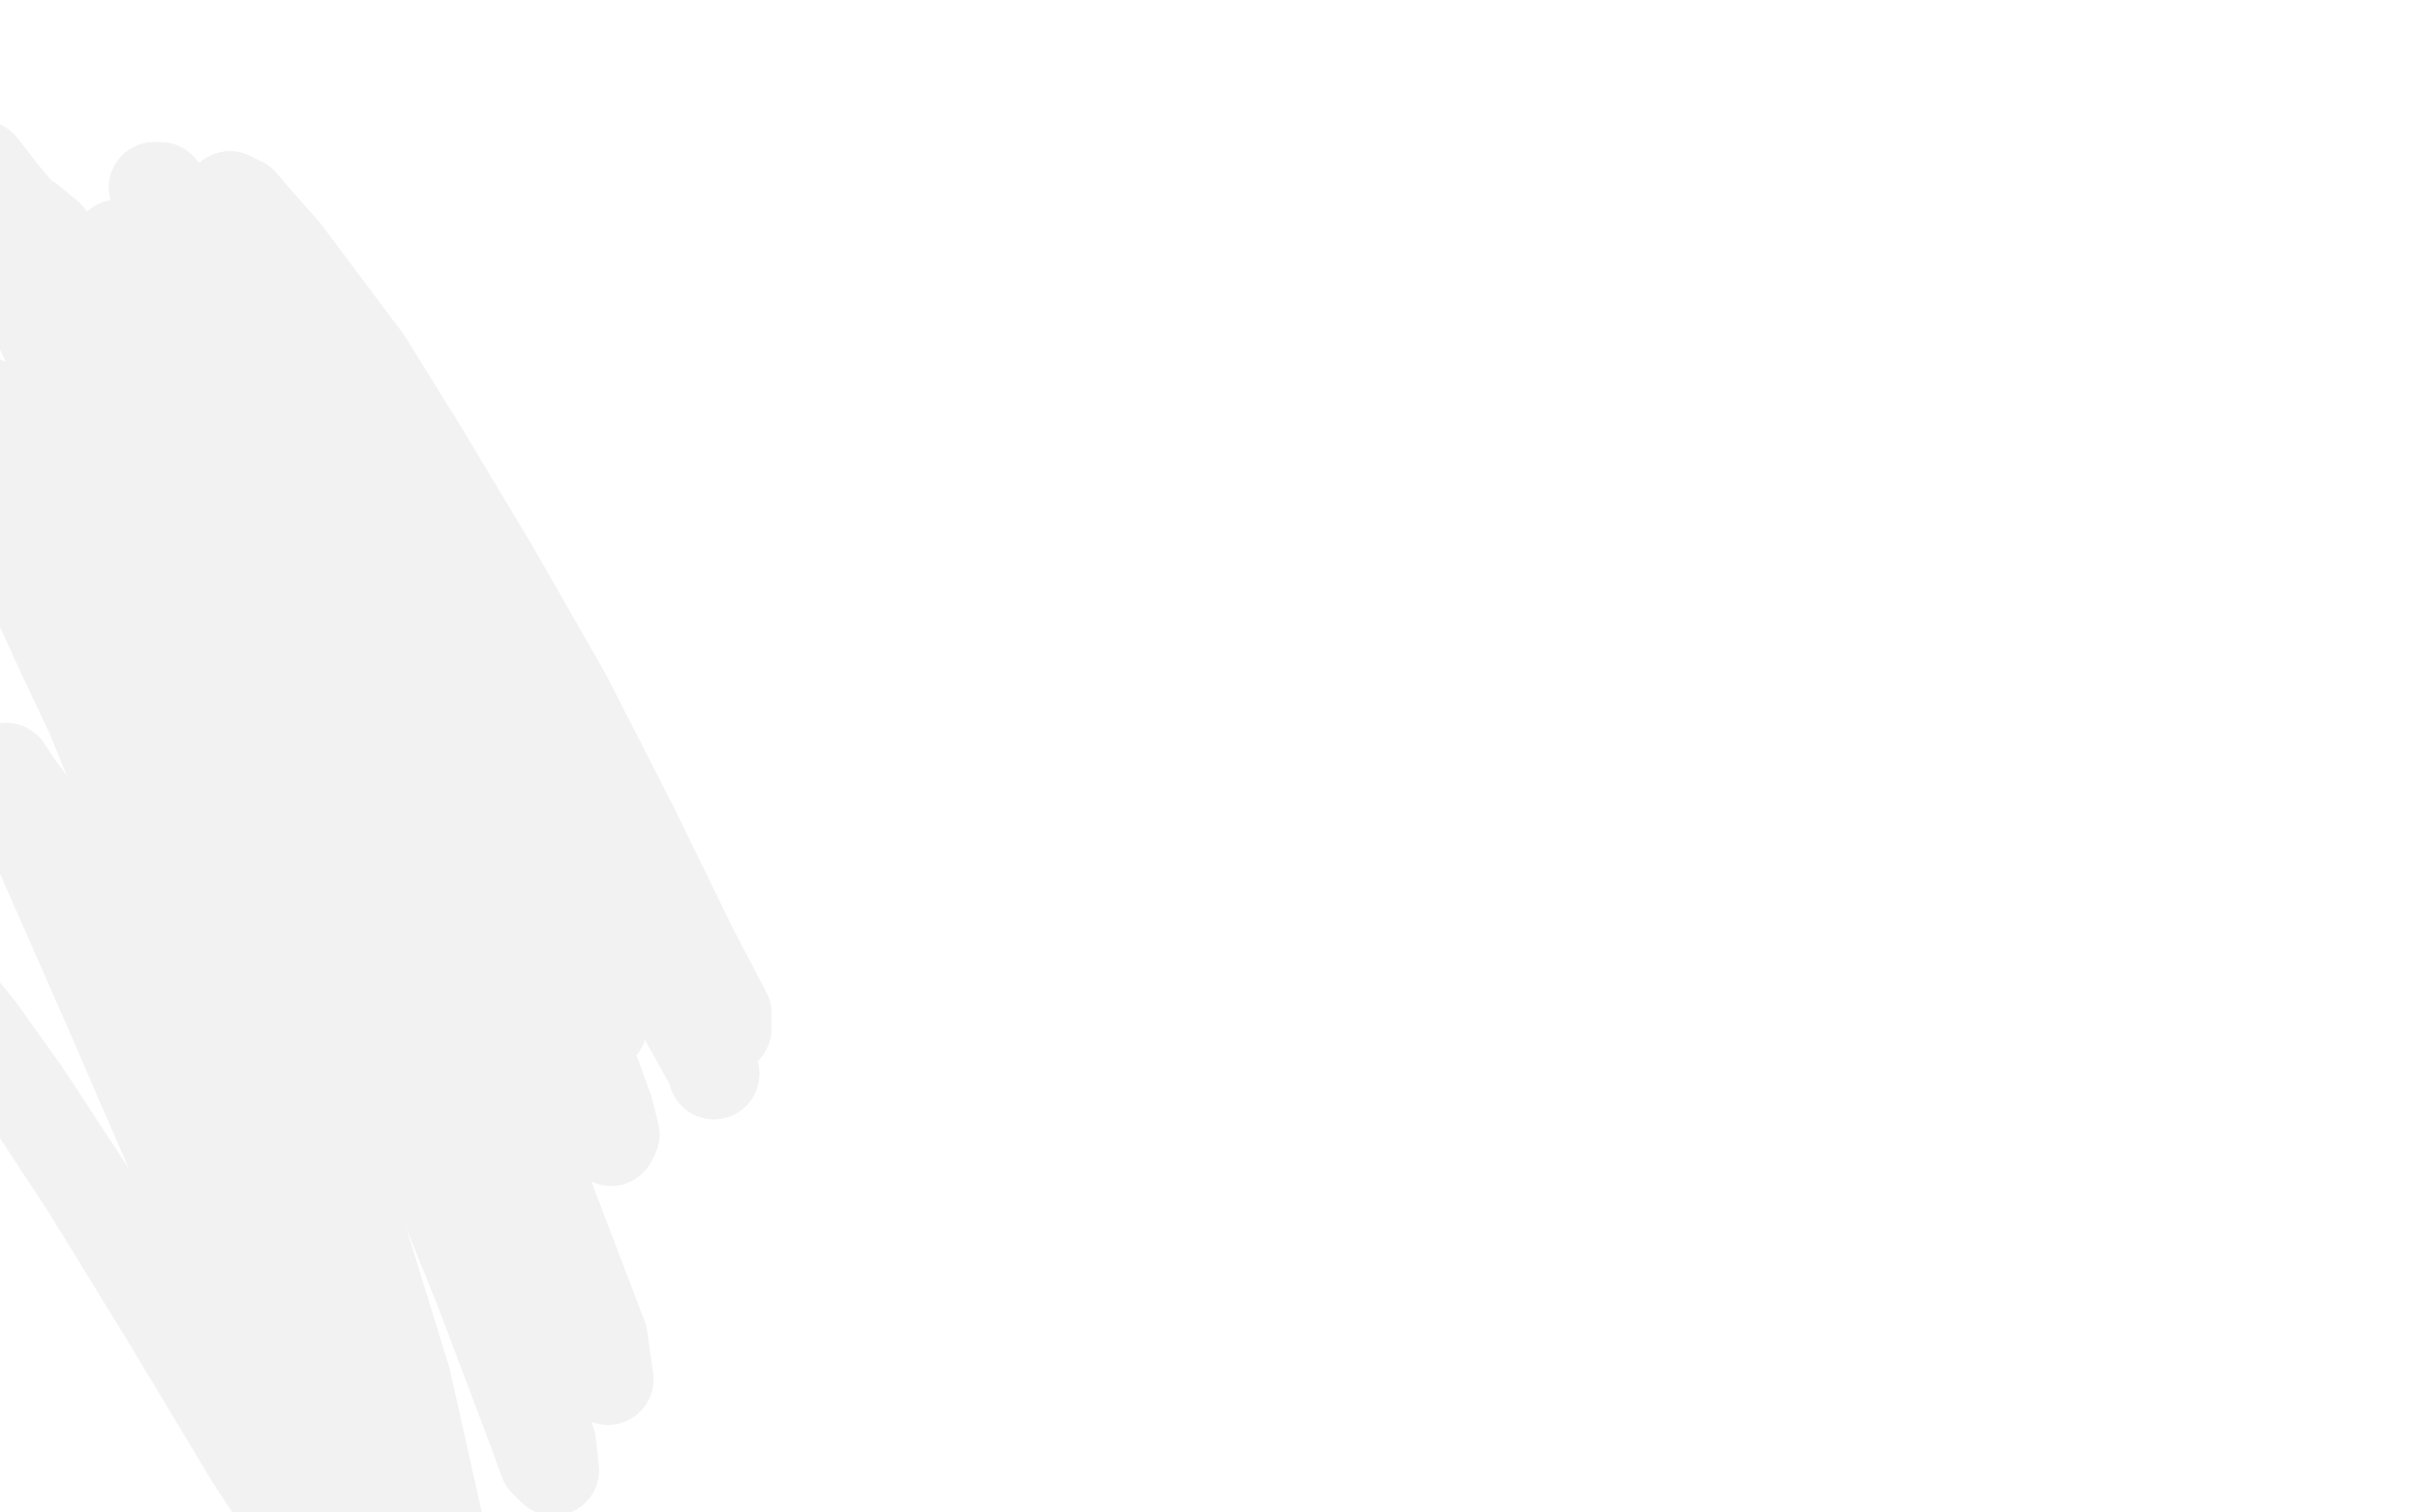 <?xml version="1.0" standalone="no"?>
<!DOCTYPE svg PUBLIC "-//W3C//DTD SVG 1.1//EN"
"http://www.w3.org/Graphics/SVG/1.1/DTD/svg11.dtd">

<svg width="800" height="500" version="1.1" xmlns="http://www.w3.org/2000/svg" xmlns:xlink="http://www.w3.org/1999/xlink" style="stroke-antialiasing: false"><desc>This SVG has been created on https://colorillo.com/</desc><rect x='0' y='0' width='800' height='500' style='fill: rgb(255,255,255); stroke-width:0' /><polyline points="133,146 134,147 134,147 135,152 135,152 144,179 144,179 150,191 150,191 159,209 159,209" style="fill: none; stroke: #000000; stroke-width: 30; stroke-linejoin: round; stroke-linecap: round; stroke-antialiasing: false; stroke-antialias: 0; opacity: 1.0"/>
<polyline points="133,146 134,147 134,147 135,152 135,152 144,179 144,179 150,191 150,191 159,209 168,228 176,249 181,264 184,298" style="fill: none; stroke: #000000; stroke-width: 30; stroke-linejoin: round; stroke-linecap: round; stroke-antialiasing: false; stroke-antialias: 0; opacity: 1.0"/>
<polyline points="125,132 128,135 128,135 133,142 133,142 141,153 141,153 157,182 157,182 177,218 177,218 196,254 196,254 224,309 231,323 237,332 240,340 240,335 229,314 209,273 187,230 163,188 139,148 121,119 106,99 94,83 86,74 80,67 76,65 77,68 91,89 119,133 146,180 172,227 196,272 217,313 225,332 231,342 235,351 236,355 235,352 225,334 204,289 179,242 153,195 126,152 99,116 80,92 67,77 59,69 53,62 51,62 53,68 66,92 94,136 121,182 147,228 169,272 184,304 192,321 196,332 199,339 195,332 176,293 154,249 130,204 103,162 81,131 65,111 56,98 48,89 42,83 39,81 43,86 59,108 89,151 119,199 147,248 171,294 189,335 197,356 201,367 203,375 202,377 195,370 172,330 144,281 115,229 86,179 59,135 36,104 24,88 16,78 10,73 14,81 34,113 62,163 94,219 126,279 153,341 176,395 193,436 198,448 201,456 199,442 178,387 151,319 119,248 81,179 45,120 11,76 1,64 -6,55 -11,52 -11,57 8,98 36,154 69,222 103,294 134,365 159,427 176,472 180,483 183,486 182,477 164,423 136,360 101,291 65,227 32,177 11,149 2,139 -5,133 -6,136 4,176 28,231 56,300 86,373 113,444 135,500 145,526 149,534 147,514 134,456 113,388 87,319 58,257 30,209 12,181 4,170 -1,163 -3,161 0,171 21,217 47,272 73,332 96,386 114,433 123,458 127,469 129,476 121,465 97,419 69,367 43,319 20,284 12,268 6,260 2,254 2,257 13,281 35,331 58,384 81,436 102,484 116,515 120,526 122,534 120,534 110,523 83,482 56,437 29,393 8,361 -7,340" style="fill: none; stroke: #f3f2f2; stroke-width: 30; stroke-linejoin: round; stroke-linecap: round; stroke-antialiasing: false; stroke-antialias: 0; opacity: 1.0"/>
<polyline points="125,132 128,135 128,135 133,142 133,142 141,153 141,153 157,182 157,182 177,218 177,218 196,254 224,309 231,323 237,332 240,340 240,335 229,314 209,273 187,230 163,188 139,148 121,119 106,99 94,83 86,74 80,67 76,65 77,68 91,89 119,133 146,180 172,227 196,272 217,313 225,332 231,342 235,351 236,355 235,352 225,334 204,289 179,242 153,195 126,152 99,116 80,92 67,77 59,69 53,62 51,62 53,68 66,92 94,136 121,182 147,228 169,272 184,304 192,321 196,332 199,339 195,332 176,293 154,249 130,204 103,162 81,131 65,111 56,98 48,89 42,83 39,81 43,86 59,108 89,151 119,199 147,248 171,294 189,335 197,356 201,367 203,375 202,377 195,370 172,330 144,281 115,229 86,179 59,135 36,104 24,88 16,78 10,73 14,81 34,113 62,163 94,219 126,279 153,341 176,395 193,436 198,448 201,456 199,442 178,387 151,319 119,248 81,179 45,120 11,76 1,64 -6,55 -11,52 -11,57 8,98 36,154 69,222 103,294 134,365 159,427 176,472 180,483 183,486 182,477 164,423 136,360 101,291 65,227 32,177 11,149 2,139 -5,133 -6,136 4,176 28,231 56,300 86,373 113,444 135,500 145,526 149,534 147,514 134,456 113,388 87,319 58,257 30,209 12,181 4,170 -1,163 -3,161 0,171 21,217 47,272 73,332 96,386 114,433 123,458 127,469 129,476 121,465 97,419 69,367 43,319 20,284 12,268 6,260 2,254 2,257 13,281 35,331 58,384 81,436 102,484 116,515 120,526 122,534 120,534 110,523 83,482 56,437 29,393 8,361 -7,340 -19,325" style="fill: none; stroke: #f3f2f2; stroke-width: 30; stroke-linejoin: round; stroke-linecap: round; stroke-antialiasing: false; stroke-antialias: 0; opacity: 1.0"/>
</svg>
